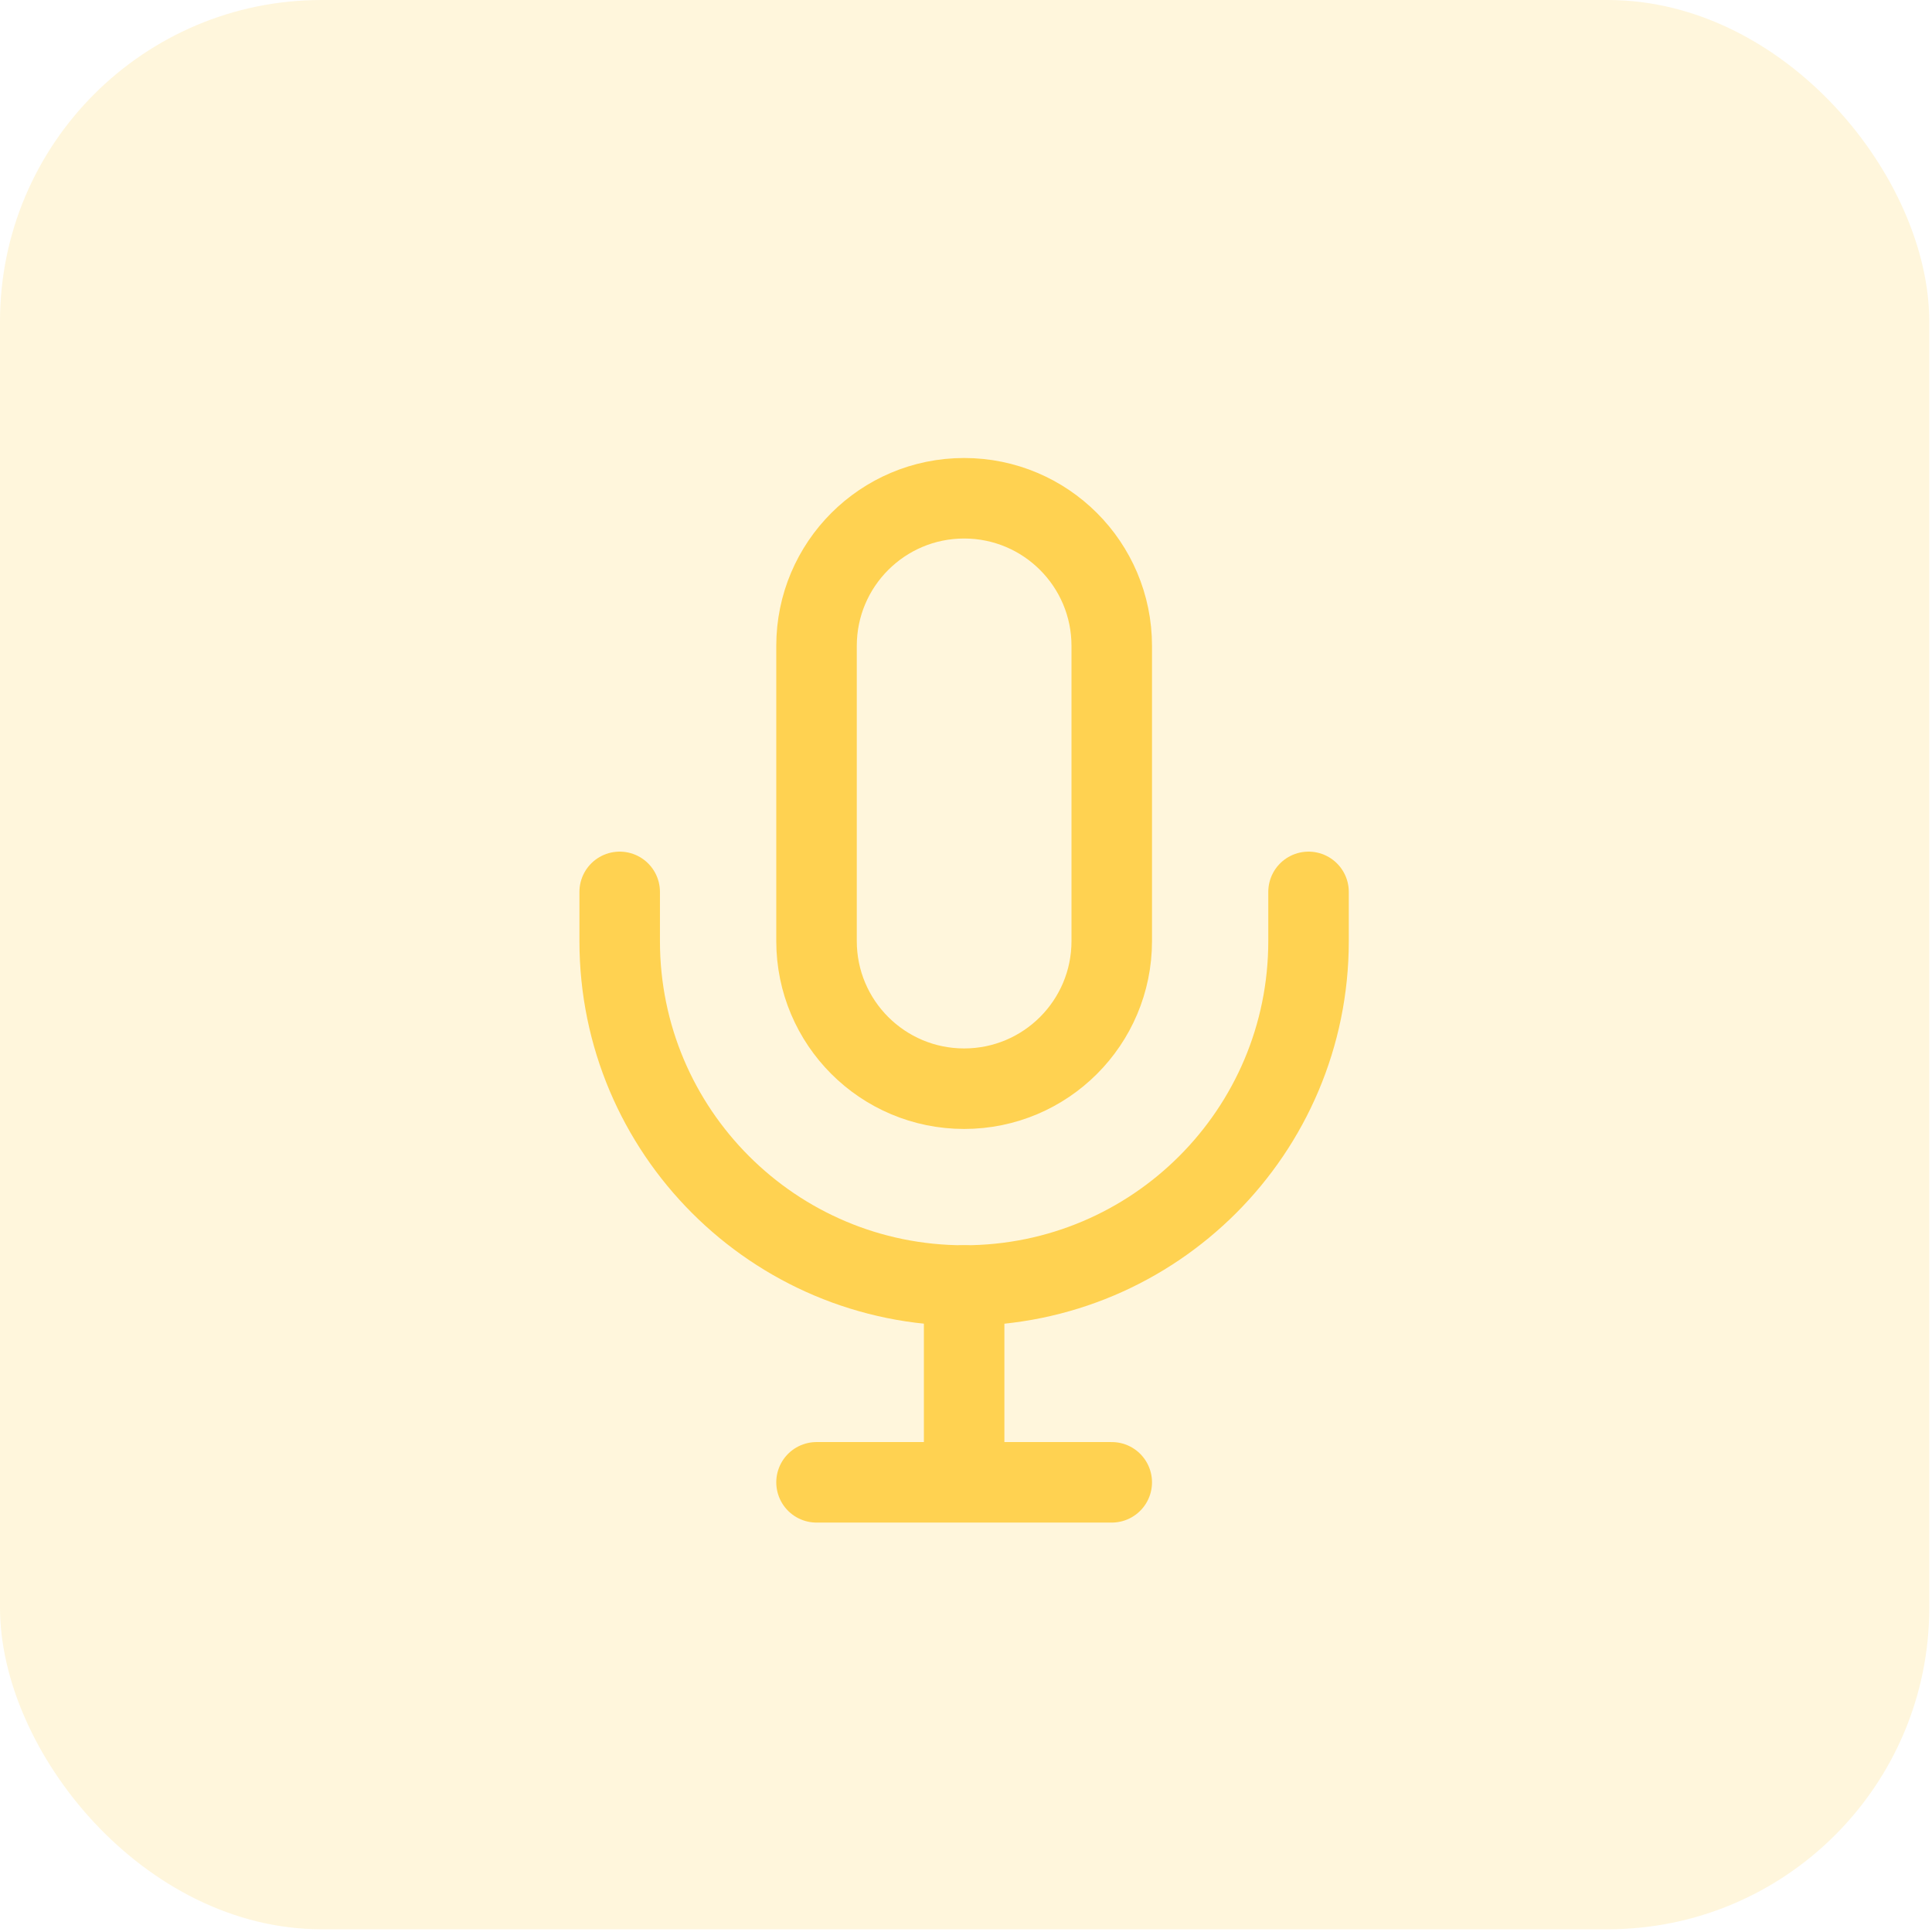 <?xml version="1.0" encoding="UTF-8"?> <svg xmlns="http://www.w3.org/2000/svg" width="517" height="517" viewBox="0 0 517 517" fill="none"> <rect opacity="0.2" width="516.27" height="516.27" rx="86.045" fill="#FFD251"></rect> <path d="M297.501 172.833C297.501 151.018 279.817 133.333 258.001 133.333C236.186 133.333 218.501 151.018 218.501 172.833V251.833C218.501 273.649 236.186 291.333 258.001 291.333C279.817 291.333 297.501 273.649 297.501 251.833V172.833Z" stroke="#FFD251" stroke-width="21.546"></path> <path d="M165.828 238.668V251.835C165.828 302.737 207.093 344.002 257.995 344.002C308.897 344.002 350.162 302.737 350.162 251.835V238.668" stroke="#FFD251" stroke-width="21.546" stroke-linecap="round" stroke-linejoin="round"></path> <path d="M258.001 396.666H297.501M258.001 344V396.666V344ZM258.001 396.666H218.501H258.001Z" stroke="#FFD251" stroke-width="21.546" stroke-linecap="round" stroke-linejoin="round"></path> </svg> 
